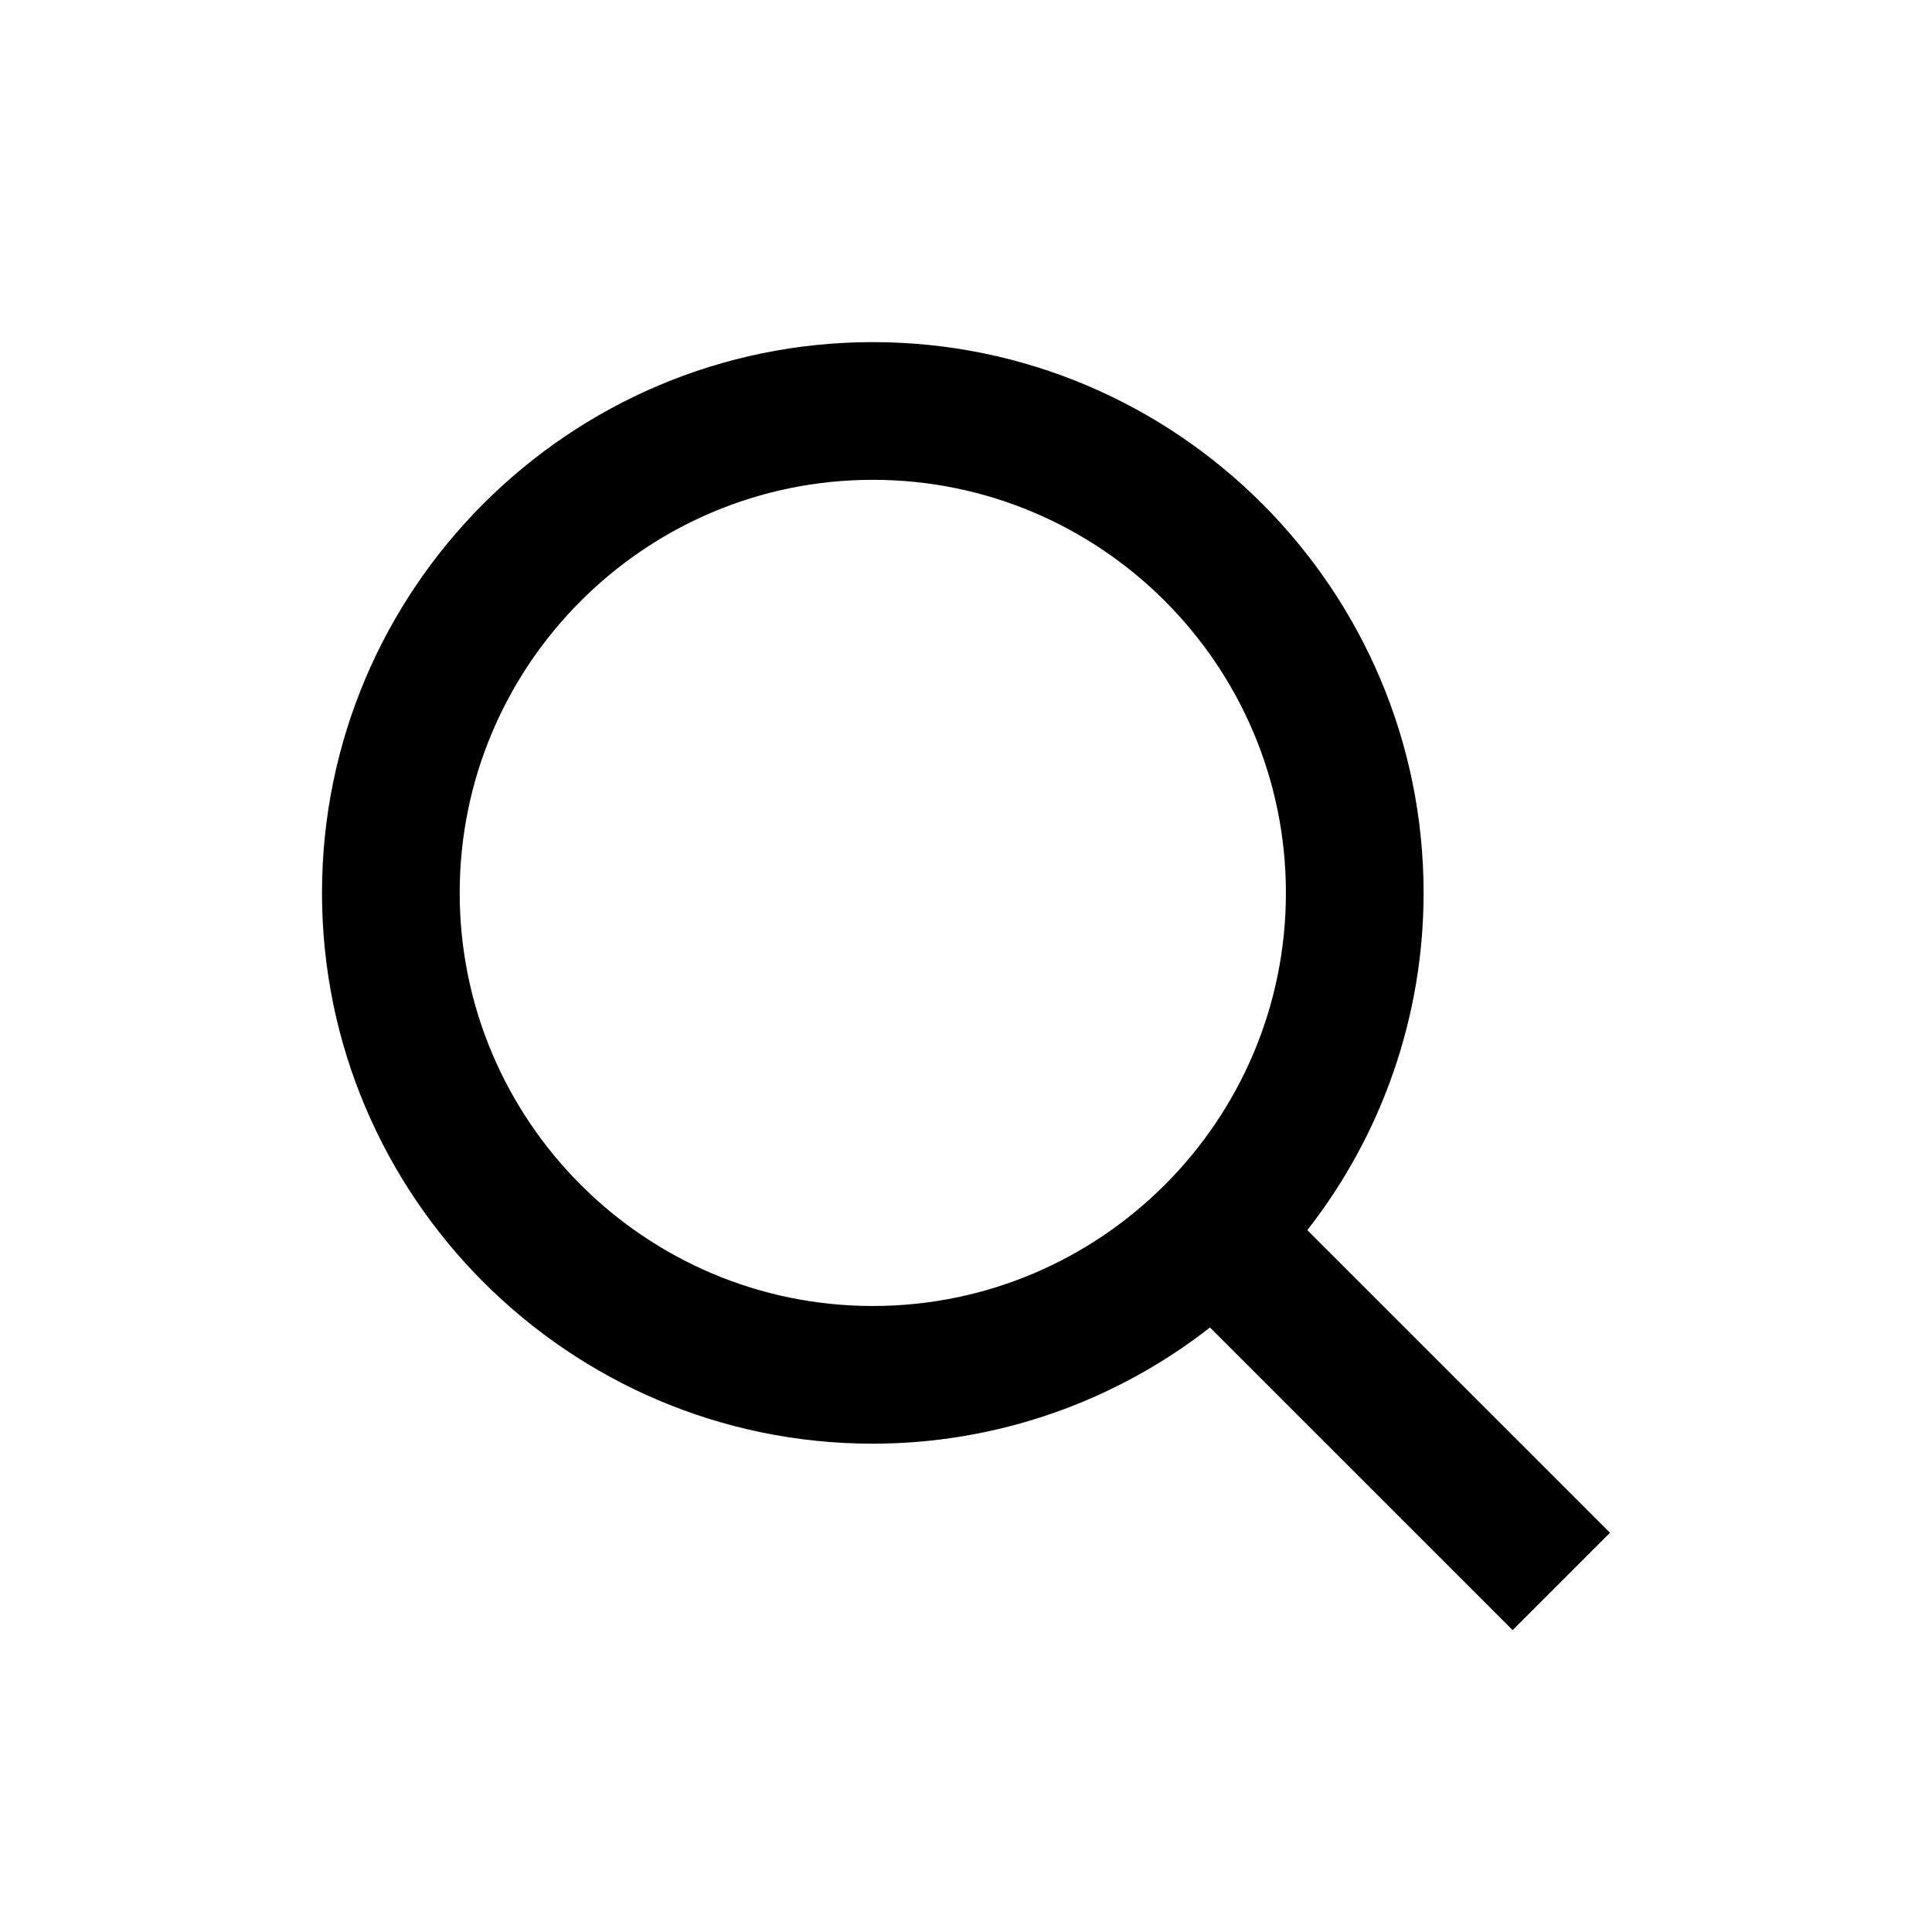 <svg width="48" height="48" viewBox="0 0 48 48" fill="none" xmlns="http://www.w3.org/2000/svg">
<path d="M21.685 35.868C24.721 35.867 27.67 34.851 30.061 32.981L37.581 40.5L40 38.081L32.48 30.562C34.352 28.17 35.369 25.221 35.369 22.184C35.369 14.639 29.23 8.5 21.685 8.5C14.139 8.5 8 14.639 8 22.184C8 29.729 14.139 35.868 21.685 35.868ZM21.685 11.921C27.345 11.921 31.948 16.524 31.948 22.184C31.948 27.844 27.345 32.447 21.685 32.447C16.024 32.447 11.421 27.844 11.421 22.184C11.421 16.524 16.024 11.921 21.685 11.921Z" fill="black"/>
</svg>
